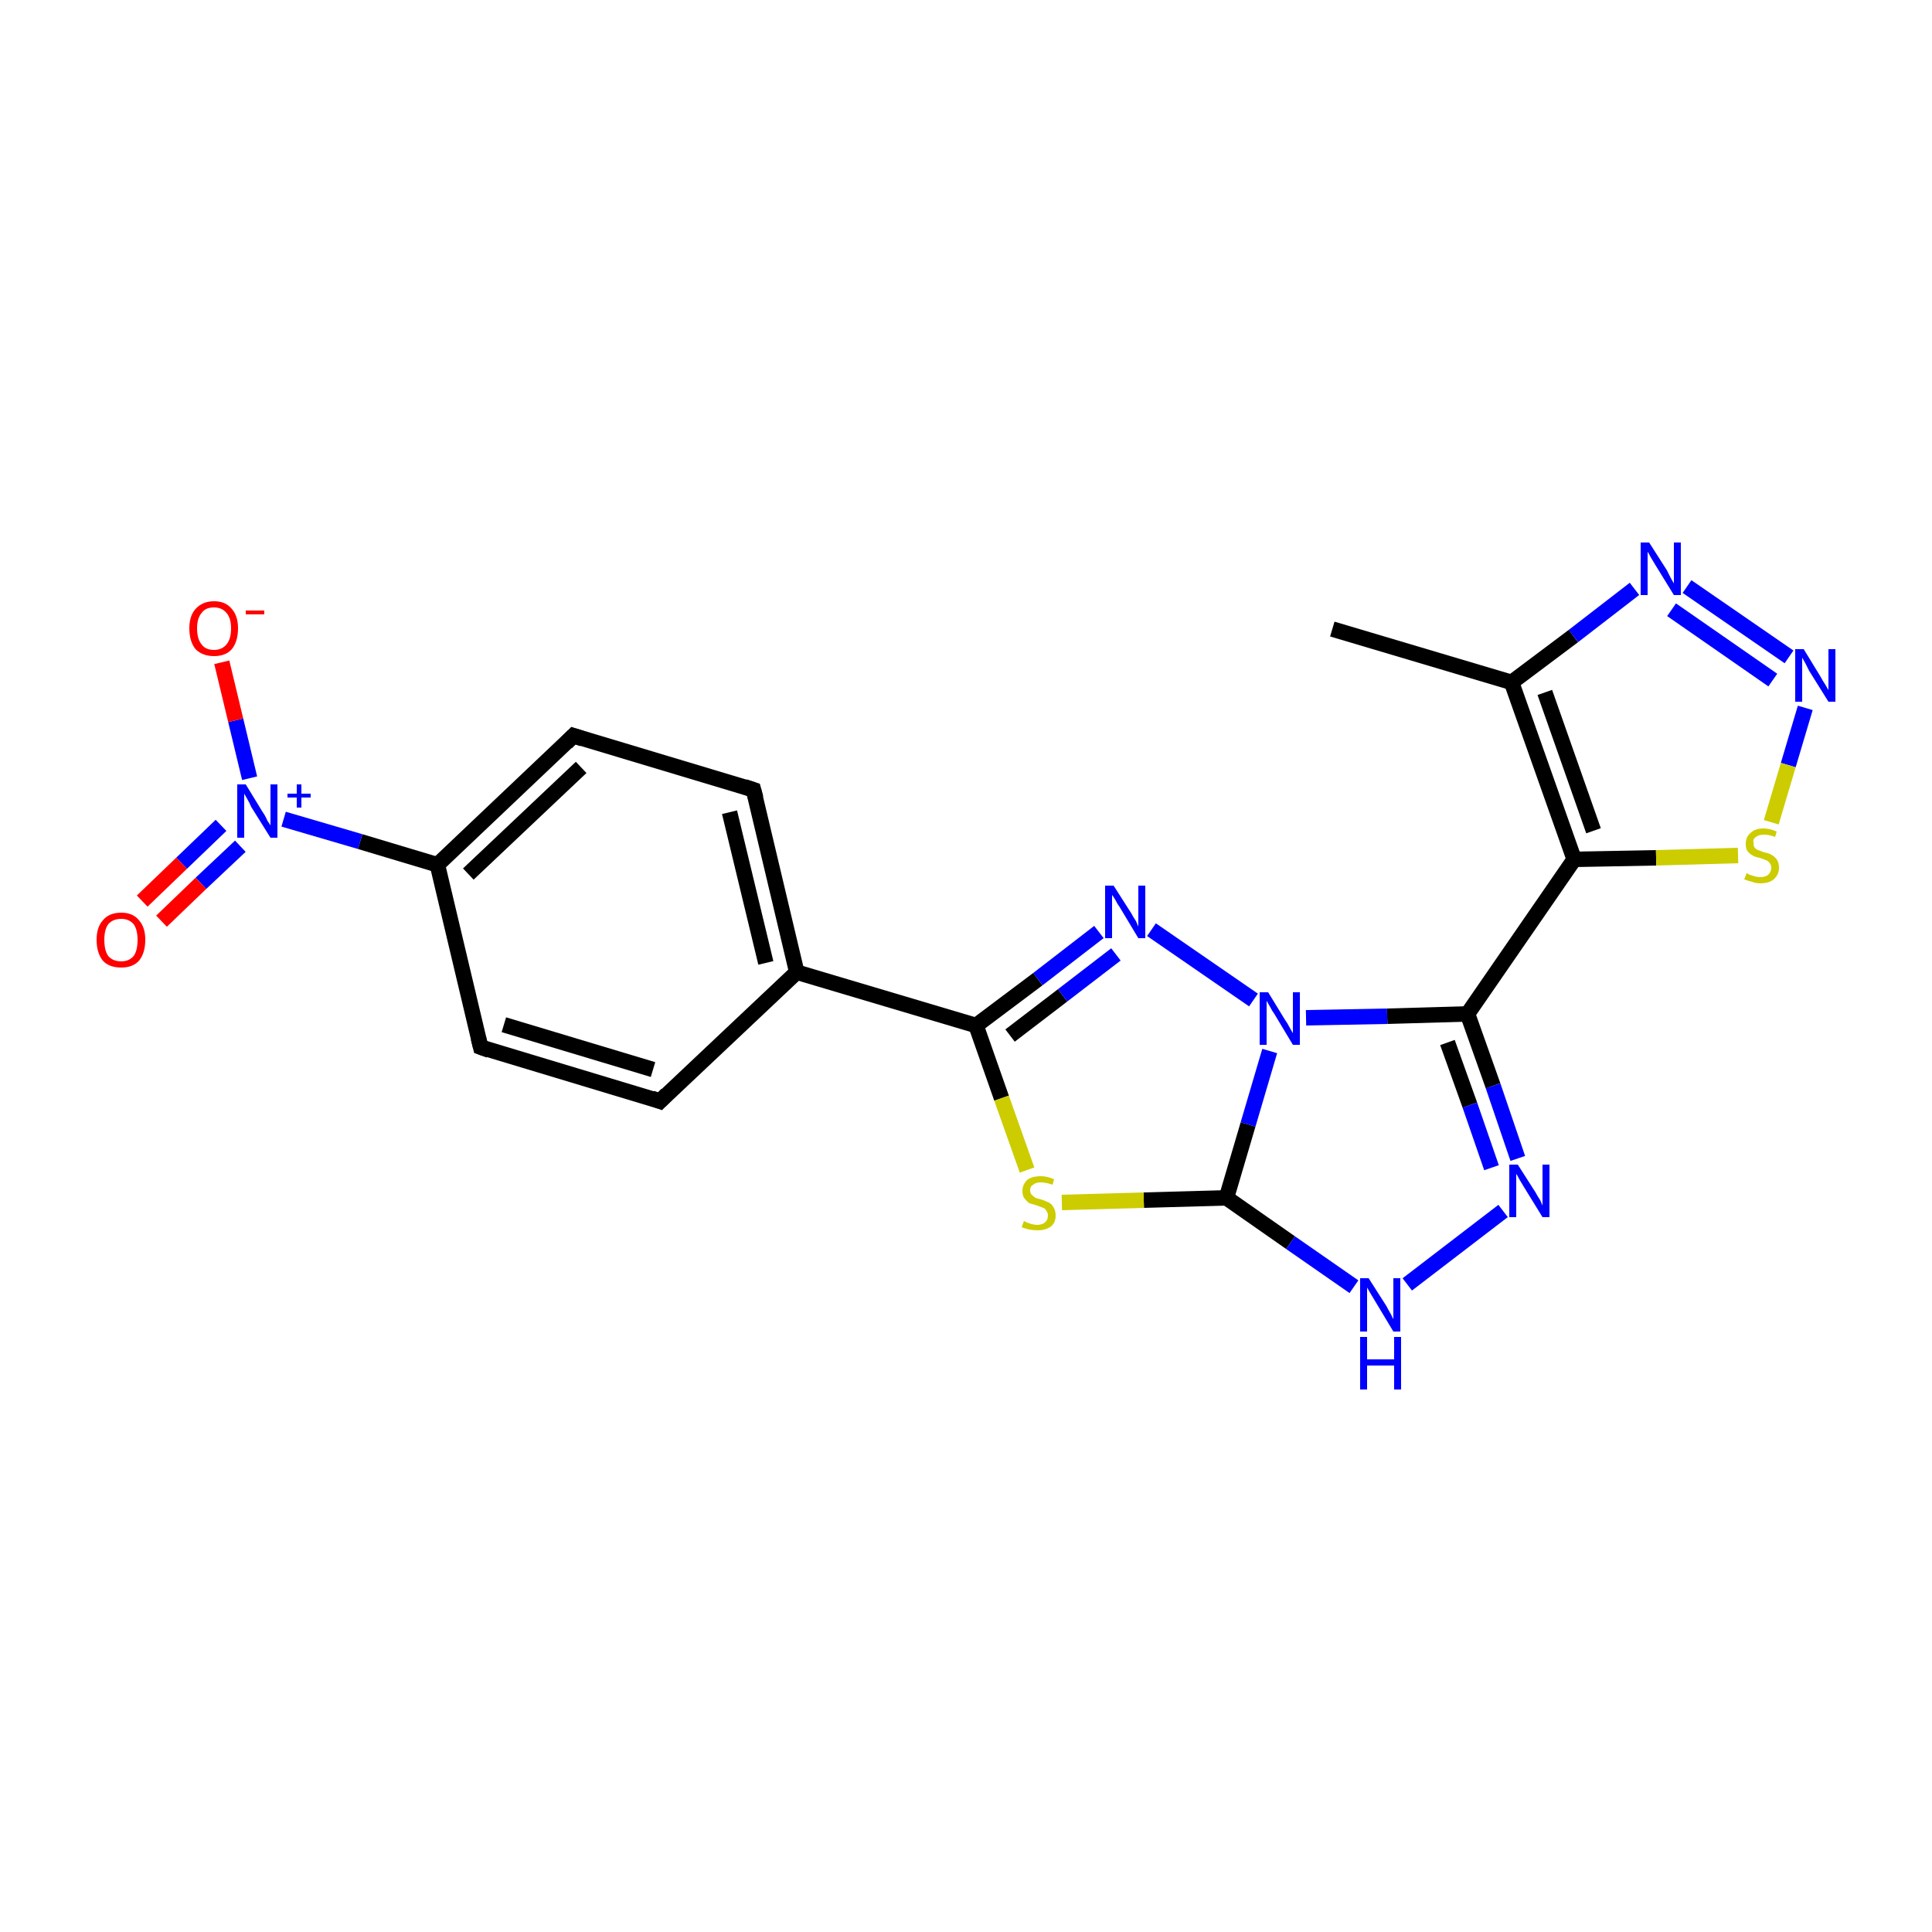 <?xml version='1.0' encoding='iso-8859-1'?>
<svg version='1.1' baseProfile='full'
              xmlns='http://www.w3.org/2000/svg'
                      xmlns:rdkit='http://www.rdkit.org/xml'
                      xmlns:xlink='http://www.w3.org/1999/xlink'
                  xml:space='preserve'
width='250px' height='250px' viewBox='0 0 250 250'>
<!-- END OF HEADER -->
<rect style='opacity:1.0;fill:#FFFFFF;stroke:none' width='250.0' height='250.0' x='0.0' y='0.0'> </rect>
<path class='bond-0 atom-0 atom-5' d='M 172.4,81.4 L 195.6,88.3' style='fill:none;fill-rule:evenodd;stroke:#000000;stroke-width:2.0px;stroke-linecap:butt;stroke-linejoin:miter;stroke-opacity:1' />
<path class='bond-1 atom-1 atom-3' d='M 85.4,142.5 L 62.2,135.5' style='fill:none;fill-rule:evenodd;stroke:#000000;stroke-width:2.0px;stroke-linecap:butt;stroke-linejoin:miter;stroke-opacity:1' />
<path class='bond-1 atom-1 atom-3' d='M 84.5,138.4 L 65.2,132.6' style='fill:none;fill-rule:evenodd;stroke:#000000;stroke-width:2.0px;stroke-linecap:butt;stroke-linejoin:miter;stroke-opacity:1' />
<path class='bond-2 atom-1 atom-6' d='M 85.4,142.5 L 103.1,125.8' style='fill:none;fill-rule:evenodd;stroke:#000000;stroke-width:2.0px;stroke-linecap:butt;stroke-linejoin:miter;stroke-opacity:1' />
<path class='bond-3 atom-2 atom-4' d='M 97.5,102.2 L 74.2,95.2' style='fill:none;fill-rule:evenodd;stroke:#000000;stroke-width:2.0px;stroke-linecap:butt;stroke-linejoin:miter;stroke-opacity:1' />
<path class='bond-4 atom-2 atom-6' d='M 97.5,102.2 L 103.1,125.8' style='fill:none;fill-rule:evenodd;stroke:#000000;stroke-width:2.0px;stroke-linecap:butt;stroke-linejoin:miter;stroke-opacity:1' />
<path class='bond-4 atom-2 atom-6' d='M 94.4,105.1 L 99.1,124.6' style='fill:none;fill-rule:evenodd;stroke:#000000;stroke-width:2.0px;stroke-linecap:butt;stroke-linejoin:miter;stroke-opacity:1' />
<path class='bond-5 atom-3 atom-7' d='M 62.2,135.5 L 56.6,111.9' style='fill:none;fill-rule:evenodd;stroke:#000000;stroke-width:2.0px;stroke-linecap:butt;stroke-linejoin:miter;stroke-opacity:1' />
<path class='bond-6 atom-4 atom-7' d='M 74.2,95.2 L 56.6,111.9' style='fill:none;fill-rule:evenodd;stroke:#000000;stroke-width:2.0px;stroke-linecap:butt;stroke-linejoin:miter;stroke-opacity:1' />
<path class='bond-6 atom-4 atom-7' d='M 75.2,99.3 L 60.6,113.1' style='fill:none;fill-rule:evenodd;stroke:#000000;stroke-width:2.0px;stroke-linecap:butt;stroke-linejoin:miter;stroke-opacity:1' />
<path class='bond-7 atom-5 atom-8' d='M 195.6,88.3 L 203.7,111.2' style='fill:none;fill-rule:evenodd;stroke:#000000;stroke-width:2.0px;stroke-linecap:butt;stroke-linejoin:miter;stroke-opacity:1' />
<path class='bond-7 atom-5 atom-8' d='M 199.9,89.6 L 206.2,107.5' style='fill:none;fill-rule:evenodd;stroke:#000000;stroke-width:2.0px;stroke-linecap:butt;stroke-linejoin:miter;stroke-opacity:1' />
<path class='bond-8 atom-5 atom-12' d='M 195.6,88.3 L 203.6,82.3' style='fill:none;fill-rule:evenodd;stroke:#000000;stroke-width:2.0px;stroke-linecap:butt;stroke-linejoin:miter;stroke-opacity:1' />
<path class='bond-8 atom-5 atom-12' d='M 203.6,82.3 L 211.5,76.2' style='fill:none;fill-rule:evenodd;stroke:#0000FF;stroke-width:2.0px;stroke-linecap:butt;stroke-linejoin:miter;stroke-opacity:1' />
<path class='bond-9 atom-6 atom-10' d='M 103.1,125.8 L 126.3,132.7' style='fill:none;fill-rule:evenodd;stroke:#000000;stroke-width:2.0px;stroke-linecap:butt;stroke-linejoin:miter;stroke-opacity:1' />
<path class='bond-10 atom-7 atom-18' d='M 56.6,111.9 L 46.6,108.9' style='fill:none;fill-rule:evenodd;stroke:#000000;stroke-width:2.0px;stroke-linecap:butt;stroke-linejoin:miter;stroke-opacity:1' />
<path class='bond-10 atom-7 atom-18' d='M 46.6,108.9 L 36.7,106.0' style='fill:none;fill-rule:evenodd;stroke:#0000FF;stroke-width:2.0px;stroke-linecap:butt;stroke-linejoin:miter;stroke-opacity:1' />
<path class='bond-11 atom-8 atom-9' d='M 203.7,111.2 L 189.9,131.2' style='fill:none;fill-rule:evenodd;stroke:#000000;stroke-width:2.0px;stroke-linecap:butt;stroke-linejoin:miter;stroke-opacity:1' />
<path class='bond-12 atom-8 atom-22' d='M 203.7,111.2 L 214.3,111.0' style='fill:none;fill-rule:evenodd;stroke:#000000;stroke-width:2.0px;stroke-linecap:butt;stroke-linejoin:miter;stroke-opacity:1' />
<path class='bond-12 atom-8 atom-22' d='M 214.3,111.0 L 224.9,110.7' style='fill:none;fill-rule:evenodd;stroke:#CCCC00;stroke-width:2.0px;stroke-linecap:butt;stroke-linejoin:miter;stroke-opacity:1' />
<path class='bond-13 atom-9 atom-13' d='M 189.9,131.2 L 193.2,140.5' style='fill:none;fill-rule:evenodd;stroke:#000000;stroke-width:2.0px;stroke-linecap:butt;stroke-linejoin:miter;stroke-opacity:1' />
<path class='bond-13 atom-9 atom-13' d='M 193.2,140.5 L 196.4,149.9' style='fill:none;fill-rule:evenodd;stroke:#0000FF;stroke-width:2.0px;stroke-linecap:butt;stroke-linejoin:miter;stroke-opacity:1' />
<path class='bond-13 atom-9 atom-13' d='M 187.3,134.9 L 190.2,143.0' style='fill:none;fill-rule:evenodd;stroke:#000000;stroke-width:2.0px;stroke-linecap:butt;stroke-linejoin:miter;stroke-opacity:1' />
<path class='bond-13 atom-9 atom-13' d='M 190.2,143.0 L 193.0,151.1' style='fill:none;fill-rule:evenodd;stroke:#0000FF;stroke-width:2.0px;stroke-linecap:butt;stroke-linejoin:miter;stroke-opacity:1' />
<path class='bond-14 atom-9 atom-17' d='M 189.9,131.2 L 179.5,131.5' style='fill:none;fill-rule:evenodd;stroke:#000000;stroke-width:2.0px;stroke-linecap:butt;stroke-linejoin:miter;stroke-opacity:1' />
<path class='bond-14 atom-9 atom-17' d='M 179.5,131.5 L 169.0,131.7' style='fill:none;fill-rule:evenodd;stroke:#0000FF;stroke-width:2.0px;stroke-linecap:butt;stroke-linejoin:miter;stroke-opacity:1' />
<path class='bond-15 atom-10 atom-15' d='M 126.3,132.7 L 134.3,126.7' style='fill:none;fill-rule:evenodd;stroke:#000000;stroke-width:2.0px;stroke-linecap:butt;stroke-linejoin:miter;stroke-opacity:1' />
<path class='bond-15 atom-10 atom-15' d='M 134.3,126.7 L 142.2,120.6' style='fill:none;fill-rule:evenodd;stroke:#0000FF;stroke-width:2.0px;stroke-linecap:butt;stroke-linejoin:miter;stroke-opacity:1' />
<path class='bond-15 atom-10 atom-15' d='M 130.7,134.0 L 137.5,128.8' style='fill:none;fill-rule:evenodd;stroke:#000000;stroke-width:2.0px;stroke-linecap:butt;stroke-linejoin:miter;stroke-opacity:1' />
<path class='bond-15 atom-10 atom-15' d='M 137.5,128.8 L 144.4,123.5' style='fill:none;fill-rule:evenodd;stroke:#0000FF;stroke-width:2.0px;stroke-linecap:butt;stroke-linejoin:miter;stroke-opacity:1' />
<path class='bond-16 atom-10 atom-21' d='M 126.3,132.7 L 129.6,142.1' style='fill:none;fill-rule:evenodd;stroke:#000000;stroke-width:2.0px;stroke-linecap:butt;stroke-linejoin:miter;stroke-opacity:1' />
<path class='bond-16 atom-10 atom-21' d='M 129.6,142.1 L 132.9,151.4' style='fill:none;fill-rule:evenodd;stroke:#CCCC00;stroke-width:2.0px;stroke-linecap:butt;stroke-linejoin:miter;stroke-opacity:1' />
<path class='bond-17 atom-11 atom-14' d='M 158.7,155.0 L 167.0,160.8' style='fill:none;fill-rule:evenodd;stroke:#000000;stroke-width:2.0px;stroke-linecap:butt;stroke-linejoin:miter;stroke-opacity:1' />
<path class='bond-17 atom-11 atom-14' d='M 167.0,160.8 L 175.2,166.5' style='fill:none;fill-rule:evenodd;stroke:#0000FF;stroke-width:2.0px;stroke-linecap:butt;stroke-linejoin:miter;stroke-opacity:1' />
<path class='bond-18 atom-11 atom-17' d='M 158.7,155.0 L 161.5,145.5' style='fill:none;fill-rule:evenodd;stroke:#000000;stroke-width:2.0px;stroke-linecap:butt;stroke-linejoin:miter;stroke-opacity:1' />
<path class='bond-18 atom-11 atom-17' d='M 161.5,145.5 L 164.3,136.0' style='fill:none;fill-rule:evenodd;stroke:#0000FF;stroke-width:2.0px;stroke-linecap:butt;stroke-linejoin:miter;stroke-opacity:1' />
<path class='bond-19 atom-11 atom-21' d='M 158.7,155.0 L 148.0,155.3' style='fill:none;fill-rule:evenodd;stroke:#000000;stroke-width:2.0px;stroke-linecap:butt;stroke-linejoin:miter;stroke-opacity:1' />
<path class='bond-19 atom-11 atom-21' d='M 148.0,155.3 L 137.4,155.6' style='fill:none;fill-rule:evenodd;stroke:#CCCC00;stroke-width:2.0px;stroke-linecap:butt;stroke-linejoin:miter;stroke-opacity:1' />
<path class='bond-20 atom-12 atom-16' d='M 218.3,75.9 L 231.5,85.0' style='fill:none;fill-rule:evenodd;stroke:#0000FF;stroke-width:2.0px;stroke-linecap:butt;stroke-linejoin:miter;stroke-opacity:1' />
<path class='bond-20 atom-12 atom-16' d='M 216.3,78.9 L 229.4,88.0' style='fill:none;fill-rule:evenodd;stroke:#0000FF;stroke-width:2.0px;stroke-linecap:butt;stroke-linejoin:miter;stroke-opacity:1' />
<path class='bond-21 atom-13 atom-14' d='M 194.5,156.7 L 182.1,166.2' style='fill:none;fill-rule:evenodd;stroke:#0000FF;stroke-width:2.0px;stroke-linecap:butt;stroke-linejoin:miter;stroke-opacity:1' />
<path class='bond-22 atom-15 atom-17' d='M 149.0,120.3 L 162.2,129.4' style='fill:none;fill-rule:evenodd;stroke:#0000FF;stroke-width:2.0px;stroke-linecap:butt;stroke-linejoin:miter;stroke-opacity:1' />
<path class='bond-23 atom-16 atom-22' d='M 233.6,91.6 L 231.4,99.0' style='fill:none;fill-rule:evenodd;stroke:#0000FF;stroke-width:2.0px;stroke-linecap:butt;stroke-linejoin:miter;stroke-opacity:1' />
<path class='bond-23 atom-16 atom-22' d='M 231.4,99.0 L 229.2,106.4' style='fill:none;fill-rule:evenodd;stroke:#CCCC00;stroke-width:2.0px;stroke-linecap:butt;stroke-linejoin:miter;stroke-opacity:1' />
<path class='bond-24 atom-18 atom-19' d='M 32.3,100.7 L 30.5,93.2' style='fill:none;fill-rule:evenodd;stroke:#0000FF;stroke-width:2.0px;stroke-linecap:butt;stroke-linejoin:miter;stroke-opacity:1' />
<path class='bond-24 atom-18 atom-19' d='M 30.5,93.2 L 28.7,85.7' style='fill:none;fill-rule:evenodd;stroke:#FF0000;stroke-width:2.0px;stroke-linecap:butt;stroke-linejoin:miter;stroke-opacity:1' />
<path class='bond-25 atom-18 atom-20' d='M 28.6,106.8 L 23.5,111.7' style='fill:none;fill-rule:evenodd;stroke:#0000FF;stroke-width:2.0px;stroke-linecap:butt;stroke-linejoin:miter;stroke-opacity:1' />
<path class='bond-25 atom-18 atom-20' d='M 23.5,111.7 L 18.4,116.6' style='fill:none;fill-rule:evenodd;stroke:#FF0000;stroke-width:2.0px;stroke-linecap:butt;stroke-linejoin:miter;stroke-opacity:1' />
<path class='bond-25 atom-18 atom-20' d='M 31.1,109.5 L 26.0,114.3' style='fill:none;fill-rule:evenodd;stroke:#0000FF;stroke-width:2.0px;stroke-linecap:butt;stroke-linejoin:miter;stroke-opacity:1' />
<path class='bond-25 atom-18 atom-20' d='M 26.0,114.3 L 20.9,119.2' style='fill:none;fill-rule:evenodd;stroke:#FF0000;stroke-width:2.0px;stroke-linecap:butt;stroke-linejoin:miter;stroke-opacity:1' />
<path d='M 84.3,142.1 L 85.4,142.5 L 86.3,141.6' style='fill:none;stroke:#000000;stroke-width:2.0px;stroke-linecap:butt;stroke-linejoin:miter;stroke-opacity:1;' />
<path d='M 96.3,101.8 L 97.5,102.2 L 97.8,103.3' style='fill:none;stroke:#000000;stroke-width:2.0px;stroke-linecap:butt;stroke-linejoin:miter;stroke-opacity:1;' />
<path d='M 63.3,135.9 L 62.2,135.5 L 61.9,134.3' style='fill:none;stroke:#000000;stroke-width:2.0px;stroke-linecap:butt;stroke-linejoin:miter;stroke-opacity:1;' />
<path d='M 75.4,95.6 L 74.2,95.2 L 73.3,96.1' style='fill:none;stroke:#000000;stroke-width:2.0px;stroke-linecap:butt;stroke-linejoin:miter;stroke-opacity:1;' />
<path class='atom-12' d='M 213.4 70.2
L 215.7 73.8
Q 215.9 74.2, 216.2 74.8
Q 216.6 75.5, 216.6 75.5
L 216.6 70.2
L 217.5 70.2
L 217.5 77.0
L 216.6 77.0
L 214.2 73.1
Q 213.9 72.6, 213.6 72.1
Q 213.3 71.5, 213.2 71.4
L 213.2 77.0
L 212.3 77.0
L 212.3 70.2
L 213.4 70.2
' fill='#0000FF'/>
<path class='atom-13' d='M 196.4 150.7
L 198.7 154.3
Q 198.9 154.7, 199.3 155.3
Q 199.6 156.0, 199.6 156.0
L 199.6 150.7
L 200.5 150.7
L 200.5 157.5
L 199.6 157.5
L 197.2 153.6
Q 196.9 153.1, 196.6 152.6
Q 196.3 152.0, 196.2 151.9
L 196.2 157.5
L 195.3 157.5
L 195.3 150.7
L 196.4 150.7
' fill='#0000FF'/>
<path class='atom-14' d='M 177.1 165.4
L 179.4 169.0
Q 179.6 169.4, 180.0 170.1
Q 180.3 170.7, 180.3 170.7
L 180.3 165.4
L 181.2 165.4
L 181.2 172.3
L 180.3 172.3
L 177.9 168.3
Q 177.6 167.8, 177.3 167.3
Q 177.0 166.8, 176.9 166.6
L 176.9 172.3
L 176.0 172.3
L 176.0 165.4
L 177.1 165.4
' fill='#0000FF'/>
<path class='atom-14' d='M 176.0 173.0
L 176.9 173.0
L 176.9 175.9
L 180.4 175.9
L 180.4 173.0
L 181.3 173.0
L 181.3 179.8
L 180.4 179.8
L 180.4 176.7
L 176.9 176.7
L 176.9 179.8
L 176.0 179.8
L 176.0 173.0
' fill='#0000FF'/>
<path class='atom-15' d='M 144.1 114.6
L 146.4 118.2
Q 146.6 118.6, 147.0 119.2
Q 147.3 119.9, 147.3 119.9
L 147.3 114.6
L 148.2 114.6
L 148.2 121.4
L 147.3 121.4
L 144.9 117.4
Q 144.6 117.0, 144.3 116.4
Q 144.0 115.9, 143.9 115.8
L 143.9 121.4
L 143.0 121.4
L 143.0 114.6
L 144.1 114.6
' fill='#0000FF'/>
<path class='atom-16' d='M 233.4 84.0
L 235.6 87.6
Q 235.8 88.0, 236.2 88.6
Q 236.6 89.3, 236.6 89.3
L 236.6 84.0
L 237.5 84.0
L 237.5 90.8
L 236.6 90.8
L 234.1 86.8
Q 233.9 86.4, 233.6 85.8
Q 233.3 85.3, 233.2 85.1
L 233.2 90.8
L 232.3 90.8
L 232.3 84.0
L 233.4 84.0
' fill='#0000FF'/>
<path class='atom-17' d='M 164.1 128.4
L 166.3 132.0
Q 166.6 132.4, 166.9 133.0
Q 167.3 133.7, 167.3 133.7
L 167.3 128.4
L 168.2 128.4
L 168.2 135.2
L 167.3 135.2
L 164.9 131.2
Q 164.6 130.8, 164.3 130.2
Q 164.0 129.7, 163.9 129.5
L 163.9 135.2
L 163.0 135.2
L 163.0 128.4
L 164.1 128.4
' fill='#0000FF'/>
<path class='atom-18' d='M 31.8 101.5
L 34.0 105.1
Q 34.3 105.5, 34.6 106.2
Q 35.0 106.8, 35.0 106.8
L 35.0 101.5
L 35.9 101.5
L 35.9 108.4
L 35.0 108.4
L 32.5 104.4
Q 32.3 103.9, 32.0 103.4
Q 31.7 102.9, 31.6 102.7
L 31.6 108.4
L 30.7 108.4
L 30.7 101.5
L 31.8 101.5
' fill='#0000FF'/>
<path class='atom-18' d='M 37.2 102.7
L 38.4 102.7
L 38.4 101.5
L 39.0 101.5
L 39.0 102.7
L 40.2 102.7
L 40.2 103.2
L 39.0 103.2
L 39.0 104.5
L 38.4 104.5
L 38.4 103.2
L 37.2 103.2
L 37.2 102.7
' fill='#0000FF'/>
<path class='atom-19' d='M 24.5 81.3
Q 24.5 79.7, 25.3 78.8
Q 26.2 77.8, 27.7 77.8
Q 29.2 77.8, 30.0 78.8
Q 30.8 79.7, 30.8 81.3
Q 30.8 83.0, 30.0 84.0
Q 29.2 84.9, 27.7 84.9
Q 26.2 84.9, 25.3 84.0
Q 24.5 83.0, 24.5 81.3
M 27.7 84.1
Q 28.7 84.1, 29.3 83.4
Q 29.9 82.7, 29.9 81.3
Q 29.9 80.0, 29.3 79.3
Q 28.7 78.6, 27.7 78.6
Q 26.6 78.6, 26.1 79.3
Q 25.5 80.0, 25.5 81.3
Q 25.5 82.7, 26.1 83.4
Q 26.6 84.1, 27.7 84.1
' fill='#FF0000'/>
<path class='atom-19' d='M 31.8 79.0
L 34.2 79.0
L 34.2 79.5
L 31.8 79.5
L 31.8 79.0
' fill='#FF0000'/>
<path class='atom-20' d='M 12.5 121.6
Q 12.5 120.0, 13.3 119.1
Q 14.1 118.1, 15.7 118.1
Q 17.2 118.1, 18.0 119.1
Q 18.8 120.0, 18.8 121.6
Q 18.8 123.3, 18.0 124.3
Q 17.2 125.2, 15.7 125.2
Q 14.1 125.2, 13.3 124.3
Q 12.5 123.3, 12.5 121.6
M 15.7 124.4
Q 16.7 124.4, 17.3 123.7
Q 17.8 123.0, 17.8 121.6
Q 17.8 120.3, 17.3 119.6
Q 16.7 118.9, 15.7 118.9
Q 14.6 118.9, 14.0 119.6
Q 13.5 120.3, 13.5 121.6
Q 13.5 123.0, 14.0 123.7
Q 14.6 124.4, 15.7 124.4
' fill='#FF0000'/>
<path class='atom-21' d='M 132.5 158.0
Q 132.5 158.0, 132.9 158.2
Q 133.2 158.3, 133.5 158.4
Q 133.9 158.5, 134.2 158.5
Q 134.9 158.5, 135.3 158.1
Q 135.6 157.8, 135.6 157.3
Q 135.6 156.9, 135.4 156.7
Q 135.3 156.4, 135.0 156.3
Q 134.7 156.2, 134.2 156.0
Q 133.6 155.8, 133.2 155.7
Q 132.9 155.5, 132.6 155.1
Q 132.3 154.8, 132.3 154.1
Q 132.3 153.3, 132.9 152.7
Q 133.5 152.2, 134.7 152.2
Q 135.5 152.2, 136.4 152.6
L 136.2 153.3
Q 135.3 153.0, 134.7 153.0
Q 134.0 153.0, 133.7 153.3
Q 133.3 153.5, 133.3 154.0
Q 133.3 154.4, 133.5 154.6
Q 133.7 154.8, 134.0 155.0
Q 134.2 155.1, 134.7 155.2
Q 135.3 155.4, 135.7 155.6
Q 136.1 155.8, 136.3 156.2
Q 136.6 156.6, 136.6 157.3
Q 136.6 158.2, 136.0 158.7
Q 135.3 159.2, 134.3 159.2
Q 133.7 159.2, 133.2 159.1
Q 132.7 159.0, 132.2 158.8
L 132.5 158.0
' fill='#CCCC00'/>
<path class='atom-22' d='M 226.0 113.0
Q 226.1 113.0, 226.4 113.2
Q 226.7 113.3, 227.1 113.4
Q 227.4 113.5, 227.8 113.5
Q 228.4 113.5, 228.8 113.2
Q 229.2 112.8, 229.2 112.3
Q 229.2 111.9, 229.0 111.7
Q 228.8 111.4, 228.5 111.3
Q 228.2 111.2, 227.7 111.0
Q 227.1 110.9, 226.8 110.7
Q 226.4 110.5, 226.1 110.1
Q 225.9 109.8, 225.9 109.2
Q 225.9 108.3, 226.5 107.8
Q 227.1 107.2, 228.2 107.2
Q 229.0 107.2, 229.9 107.6
L 229.7 108.3
Q 228.9 108.0, 228.3 108.0
Q 227.6 108.0, 227.2 108.3
Q 226.8 108.6, 226.9 109.0
Q 226.9 109.4, 227.0 109.6
Q 227.2 109.9, 227.5 110.0
Q 227.8 110.1, 228.3 110.3
Q 228.9 110.4, 229.2 110.6
Q 229.6 110.8, 229.9 111.2
Q 230.2 111.6, 230.2 112.3
Q 230.2 113.2, 229.5 113.8
Q 228.9 114.3, 227.8 114.3
Q 227.2 114.3, 226.7 114.1
Q 226.3 114.0, 225.7 113.8
L 226.0 113.0
' fill='#CCCC00'/>
</svg>
